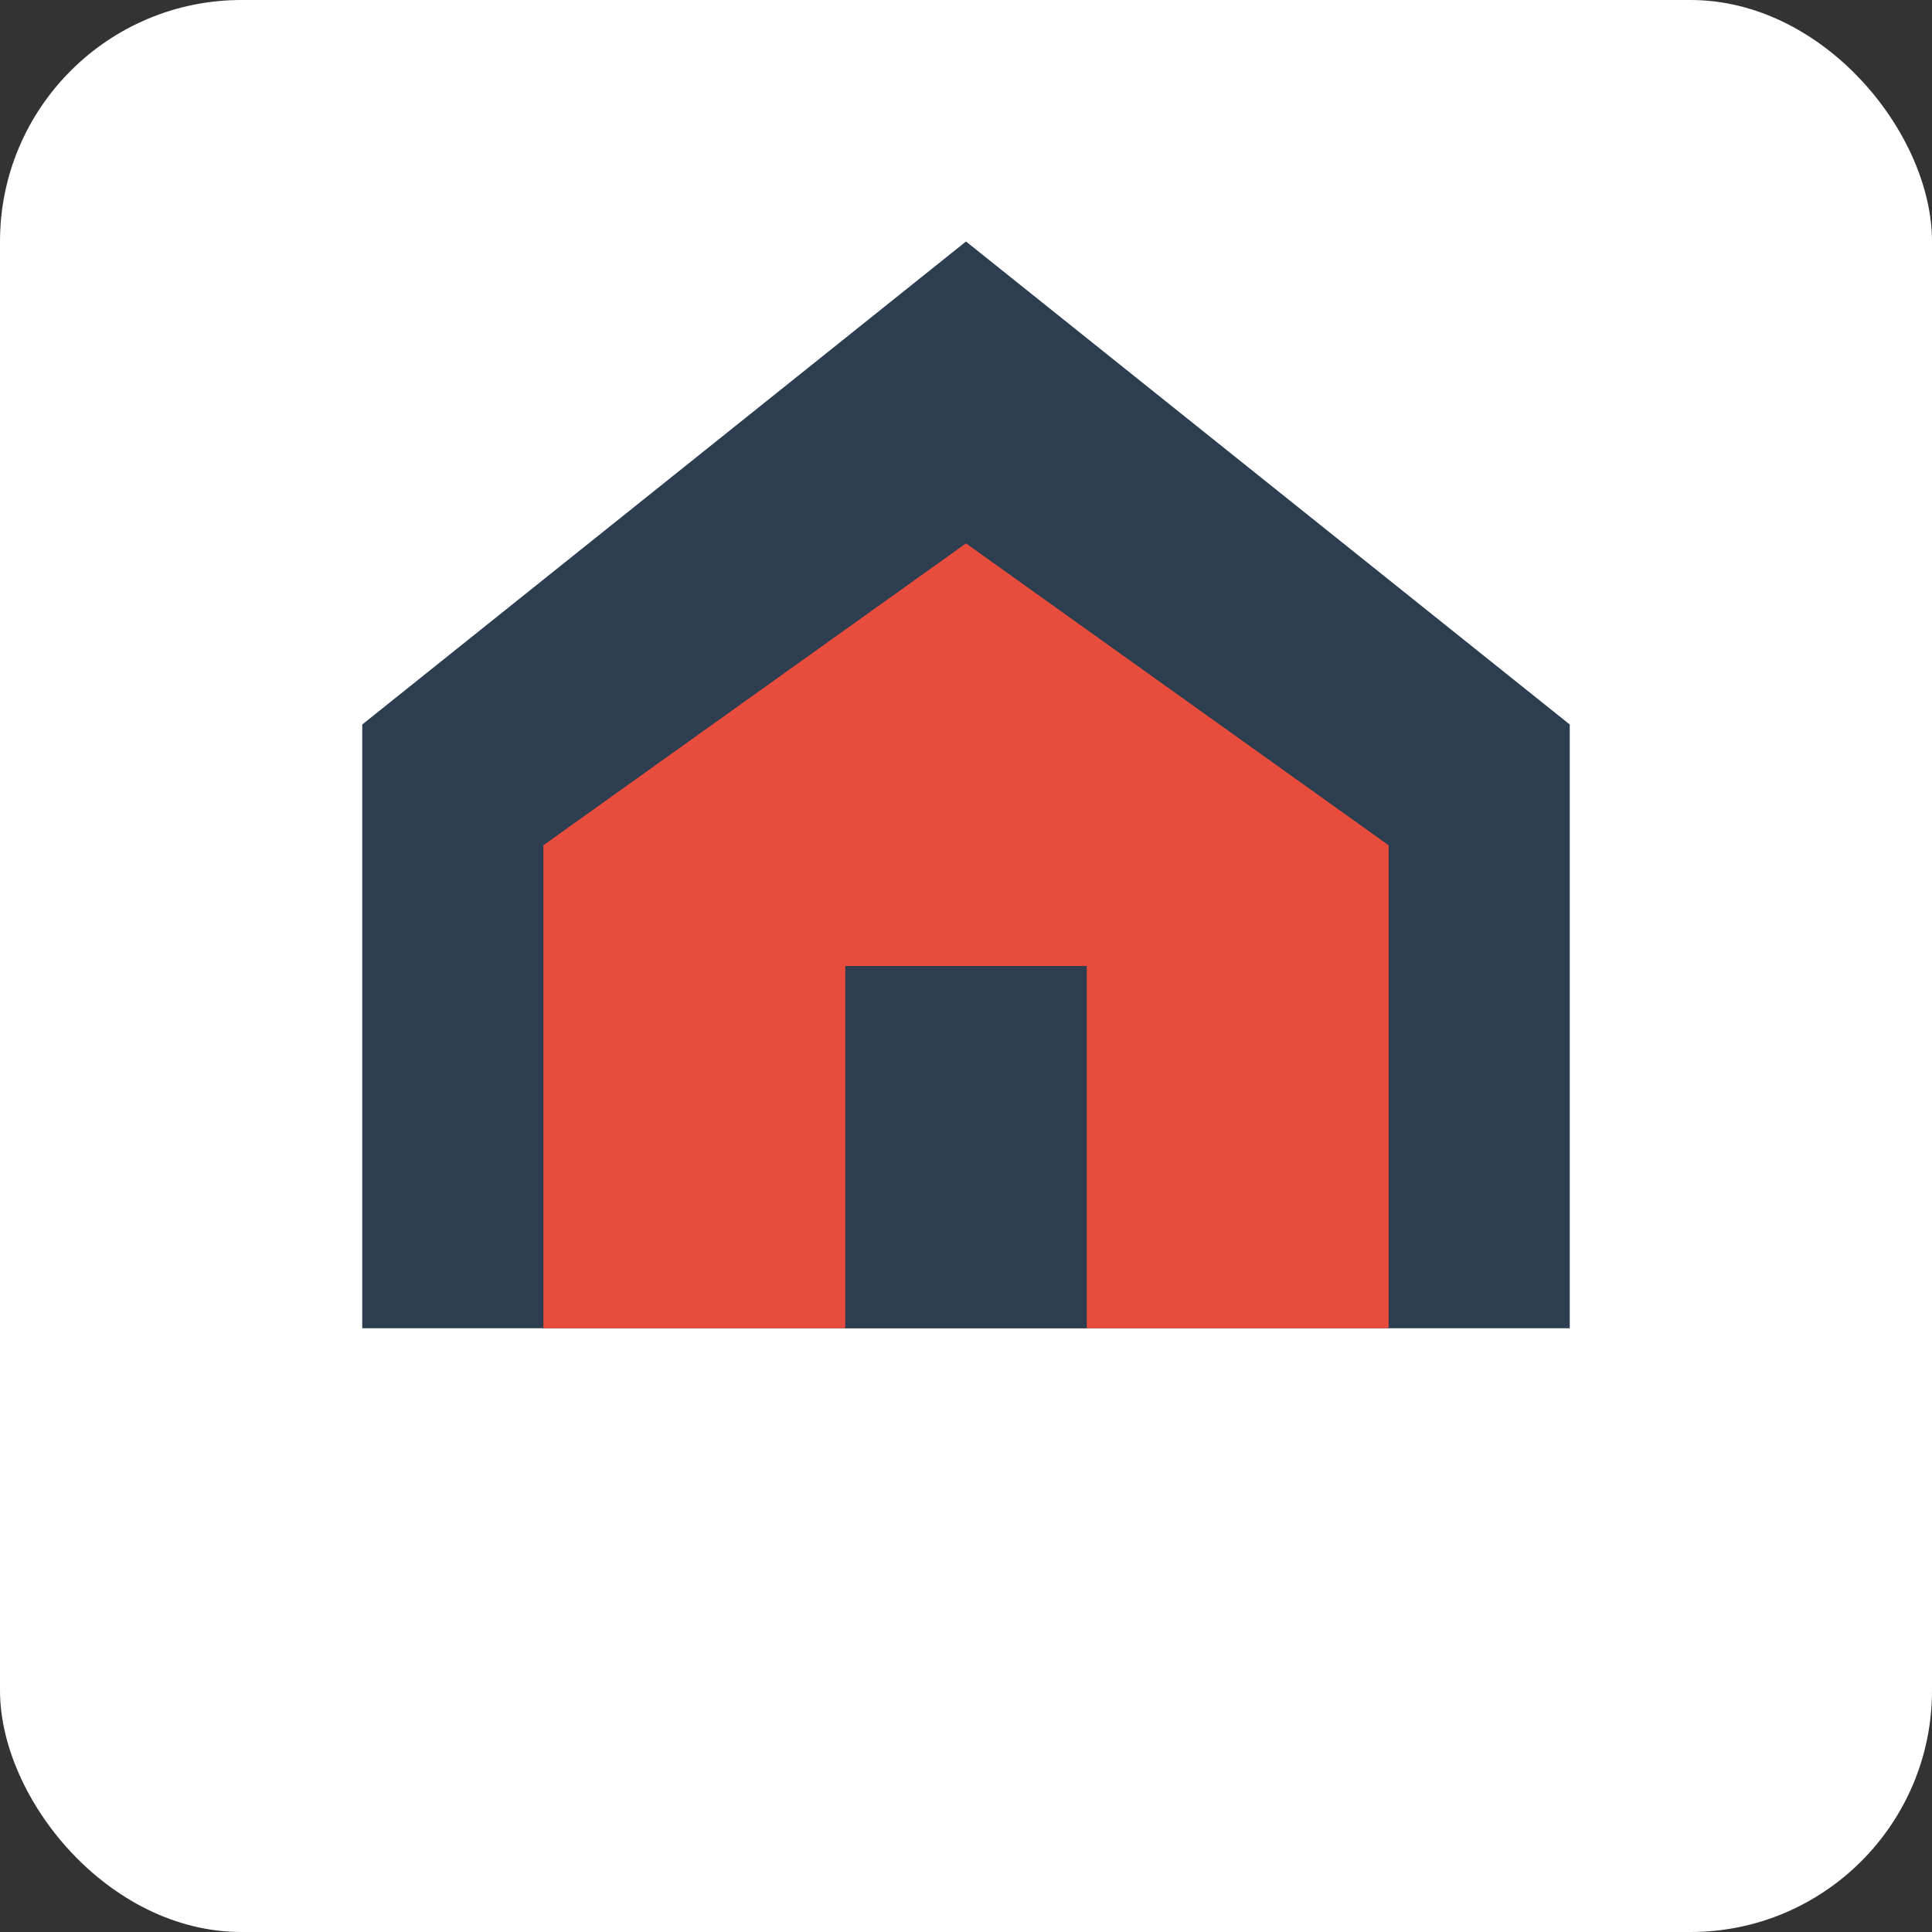 <svg xmlns="http://www.w3.org/2000/svg" width="32" height="32" viewBox="0 0 32 32">
  <rect x="0" y="0" width="32" height="32" fill="#333333" stroke="none"/>
  <defs>
    <style>
      .primary { fill: #e74c3c; }
      .secondary { fill: #2c3e50; }
    </style>
  </defs>
  
  <!-- Tło -->
  <rect width="32" height="32" rx="4" fill="#ffffff" />
  
  <!-- Ikona domu -->
  <path class="secondary" d="M6,22 L6,12 L16,4 L26,12 L26,22 Z" />
  <path class="primary" d="M9,22 L9,14 L16,9 L23,14 L23,22 Z" />
  <rect class="secondary" x="14" y="16" width="4" height="6" />
</svg>
